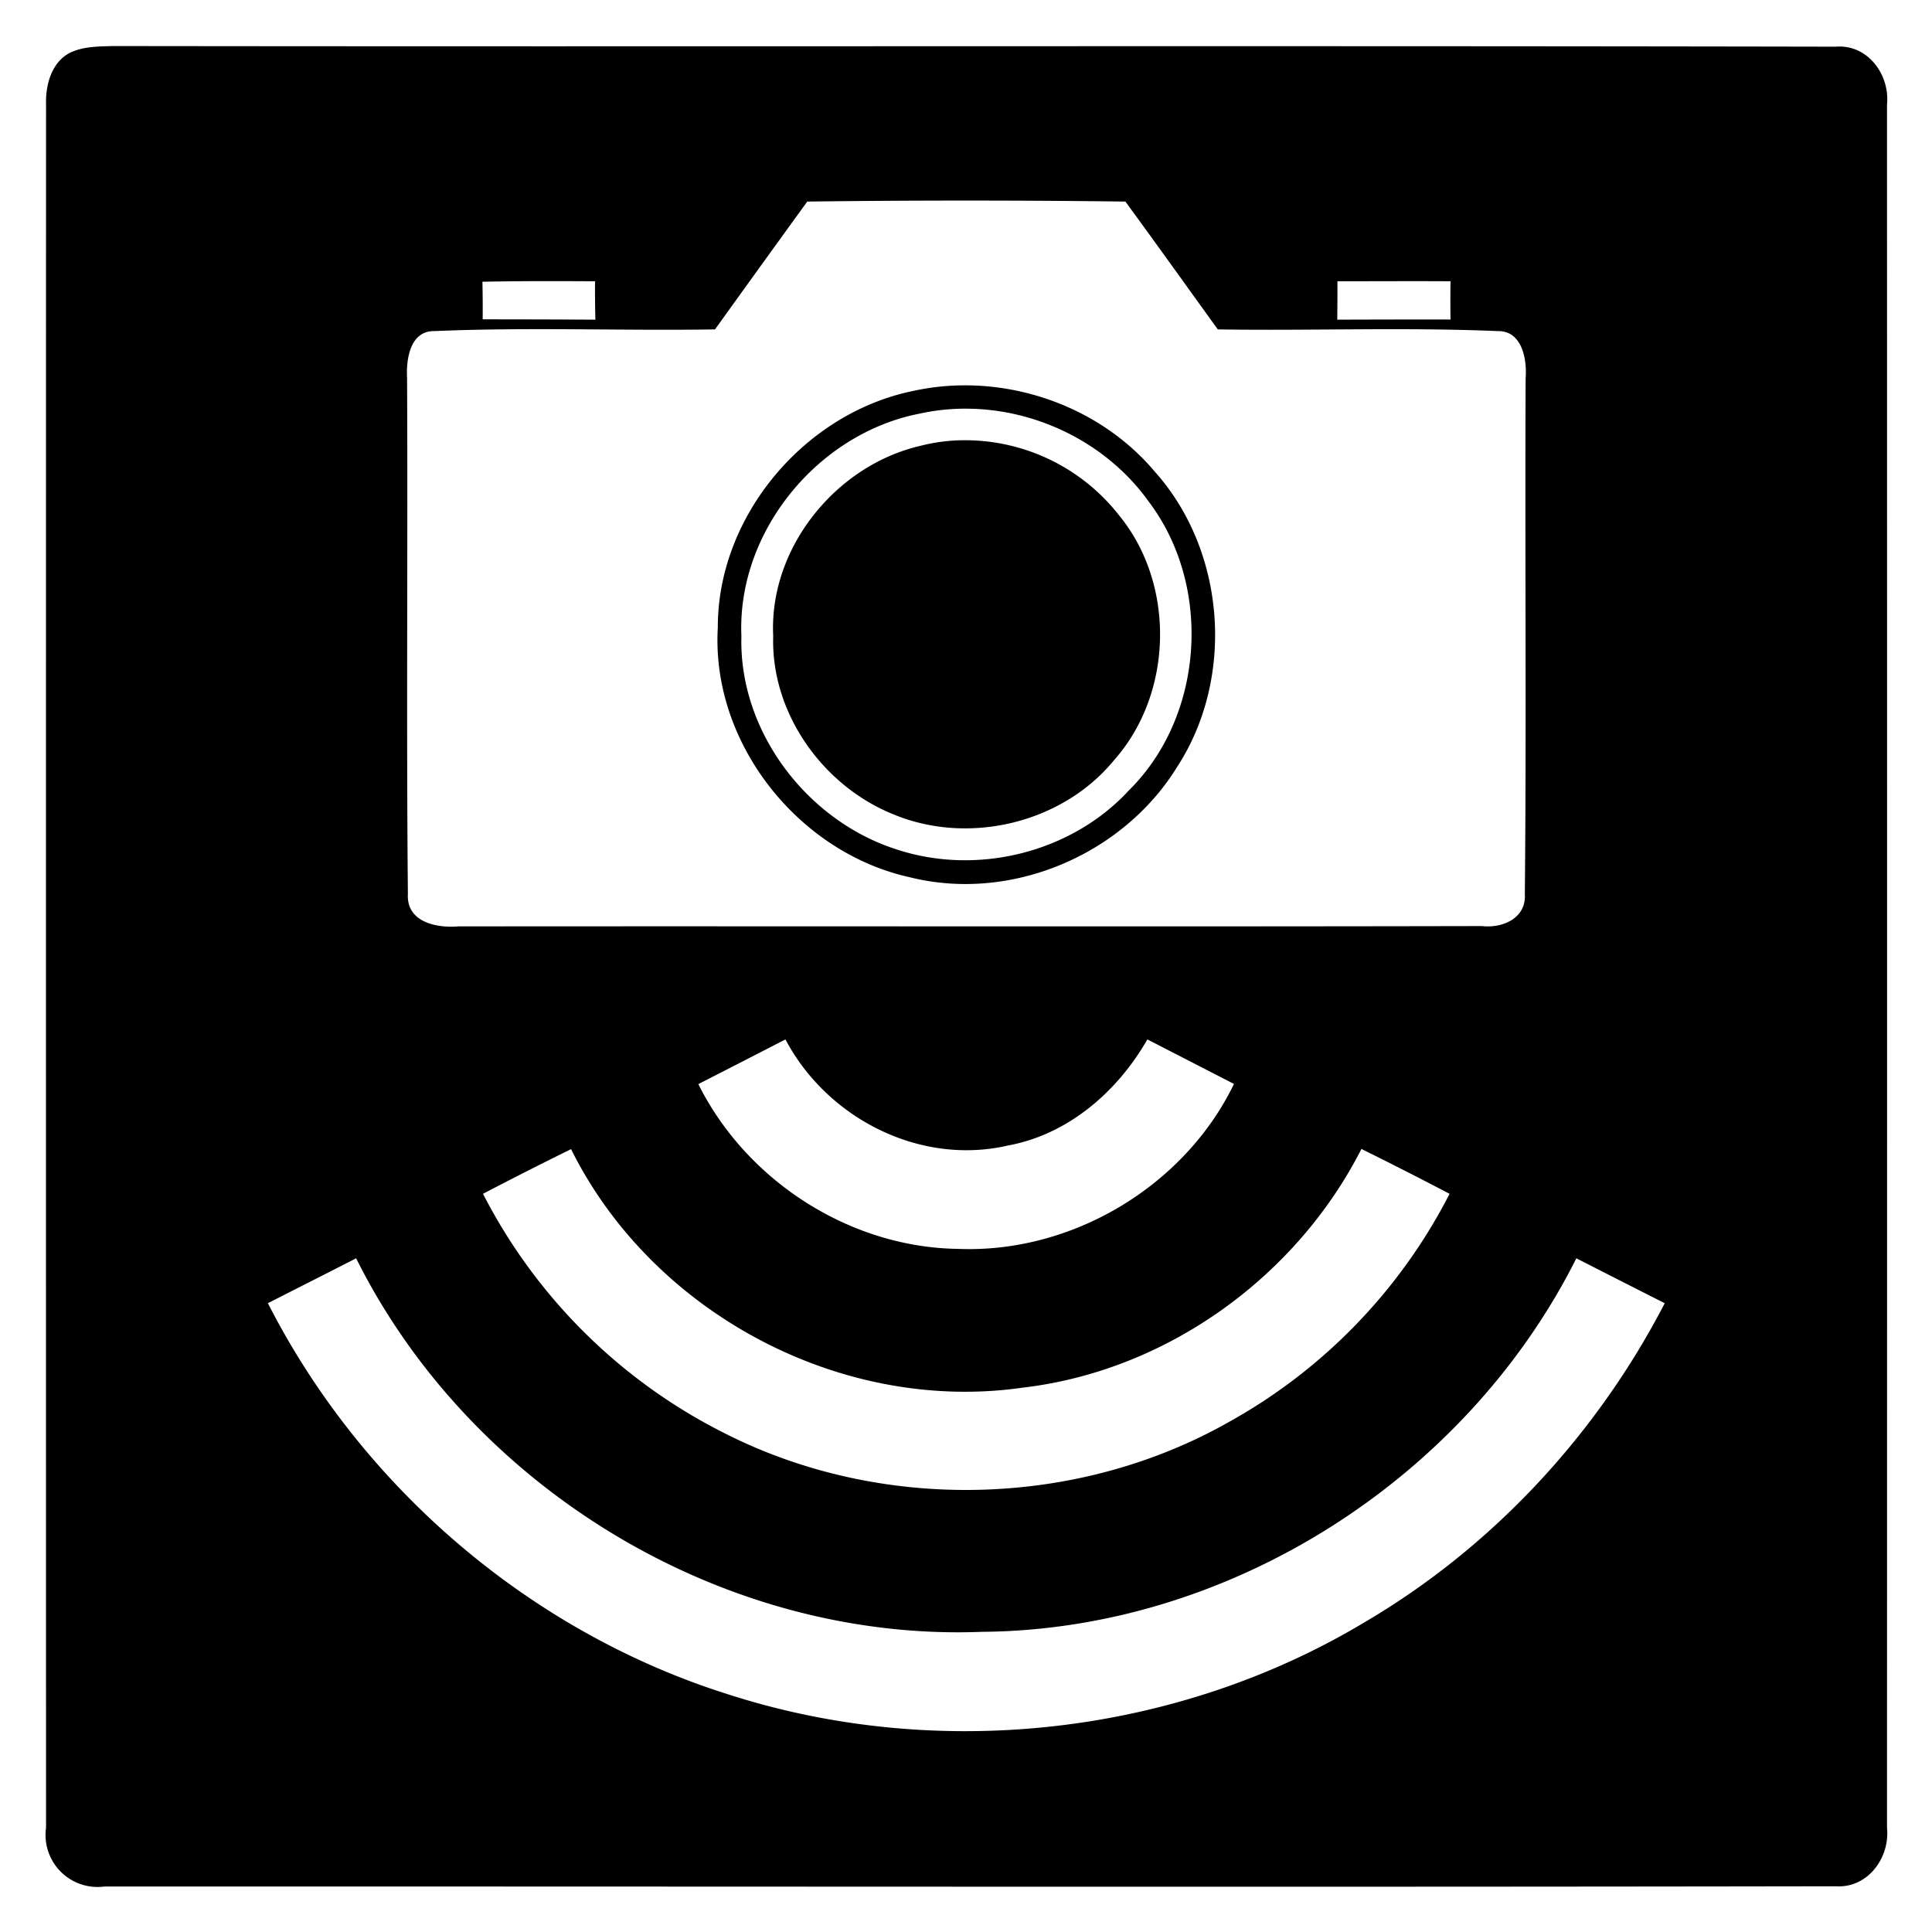 <svg xmlns="http://www.w3.org/2000/svg" width="24" height="24"><path d="M1.396.572C1.24.577 1.078.576.928.631c-.273.094-.364.403-.356.664Q.57 12 .572 22.705a.646.646 0 0 0 .725.73c7.17-.002 14.34.009 21.51-.003.396.025.673-.356.634-.729q.002-10.703 0-21.406c.037-.37-.24-.748-.634-.717C15.67.566 8.533.581 1.397.572m8.631 1.932a158 158 0 0 1 3.952 0c.386.527.765 1.058 1.148 1.588 1.158.018 2.32-.028 3.477.021.303-.006.365.348.347.584-.01 2.137.011 4.274-.01 6.41.02.3-.279.427-.533.397-4.238.009-8.477 0-12.715.004-.27.023-.647-.052-.627-.403-.02-2.135 0-4.272-.01-6.408-.013-.232.036-.59.34-.584 1.16-.05 2.323-.003 3.485-.021q.572-.796 1.146-1.588m-2.636.99q-.002.24.004.477-.7-.004-1.4-.004.002-.233-.003-.467c.466-.01.933-.008 1.399-.006m9.222 0c.468 0 .937-.003 1.405 0q-.004.238 0 .475-.703-.001-1.407.002.003-.24.002-.477m-4.656 1.293a3 3 0 0 0-.617.07c-1.348.277-2.427 1.554-2.424 2.938-.085 1.432.997 2.797 2.387 3.103 1.255.313 2.645-.276 3.32-1.373.721-1.11.603-2.686-.283-3.671-.585-.692-1.485-1.076-2.383-1.067m.072.29c.87.01 1.73.44 2.239 1.153.794 1.047.692 2.664-.247 3.59-.715.774-1.883 1.06-2.88.733-1.116-.354-1.965-1.468-1.932-2.65-.056-1.3.953-2.523 2.22-2.766q.299-.065.6-.06m-.086.392a2.2 2.2 0 0 0-.513.07c-1.051.244-1.88 1.272-1.826 2.361-.03.955.612 1.858 1.486 2.213.936.393 2.105.117 2.75-.672.735-.83.763-2.183.06-3.04a2.43 2.43 0 0 0-1.957-.932m-2.187 7.443c.517.98 1.67 1.571 2.764 1.318.749-.137 1.361-.67 1.732-1.318l1.076.553c-.616 1.273-2.016 2.107-3.428 2.049-1.346-.018-2.628-.846-3.226-2.047q.541-.276 1.082-.555m7.156 1.361q.55.272 1.094.557a6.77 6.77 0 0 1-2.74 2.834c-1.897 1.075-4.326 1.127-6.268.139A6.8 6.8 0 0 1 6 14.83q.543-.284 1.094-.555c1.01 2.035 3.355 3.287 5.61 2.963 1.783-.208 3.396-1.369 4.208-2.965M4.424 15.631c1.428 2.864 4.57 4.767 7.777 4.64 3.073-.023 6.007-1.902 7.381-4.64q.548.28 1.098.558c-.844 1.631-2.14 3.03-3.725 3.961-2.349 1.411-5.306 1.738-7.912.897-2.453-.773-4.549-2.569-5.715-4.858.365-.187.73-.37 1.096-.558"/></svg>